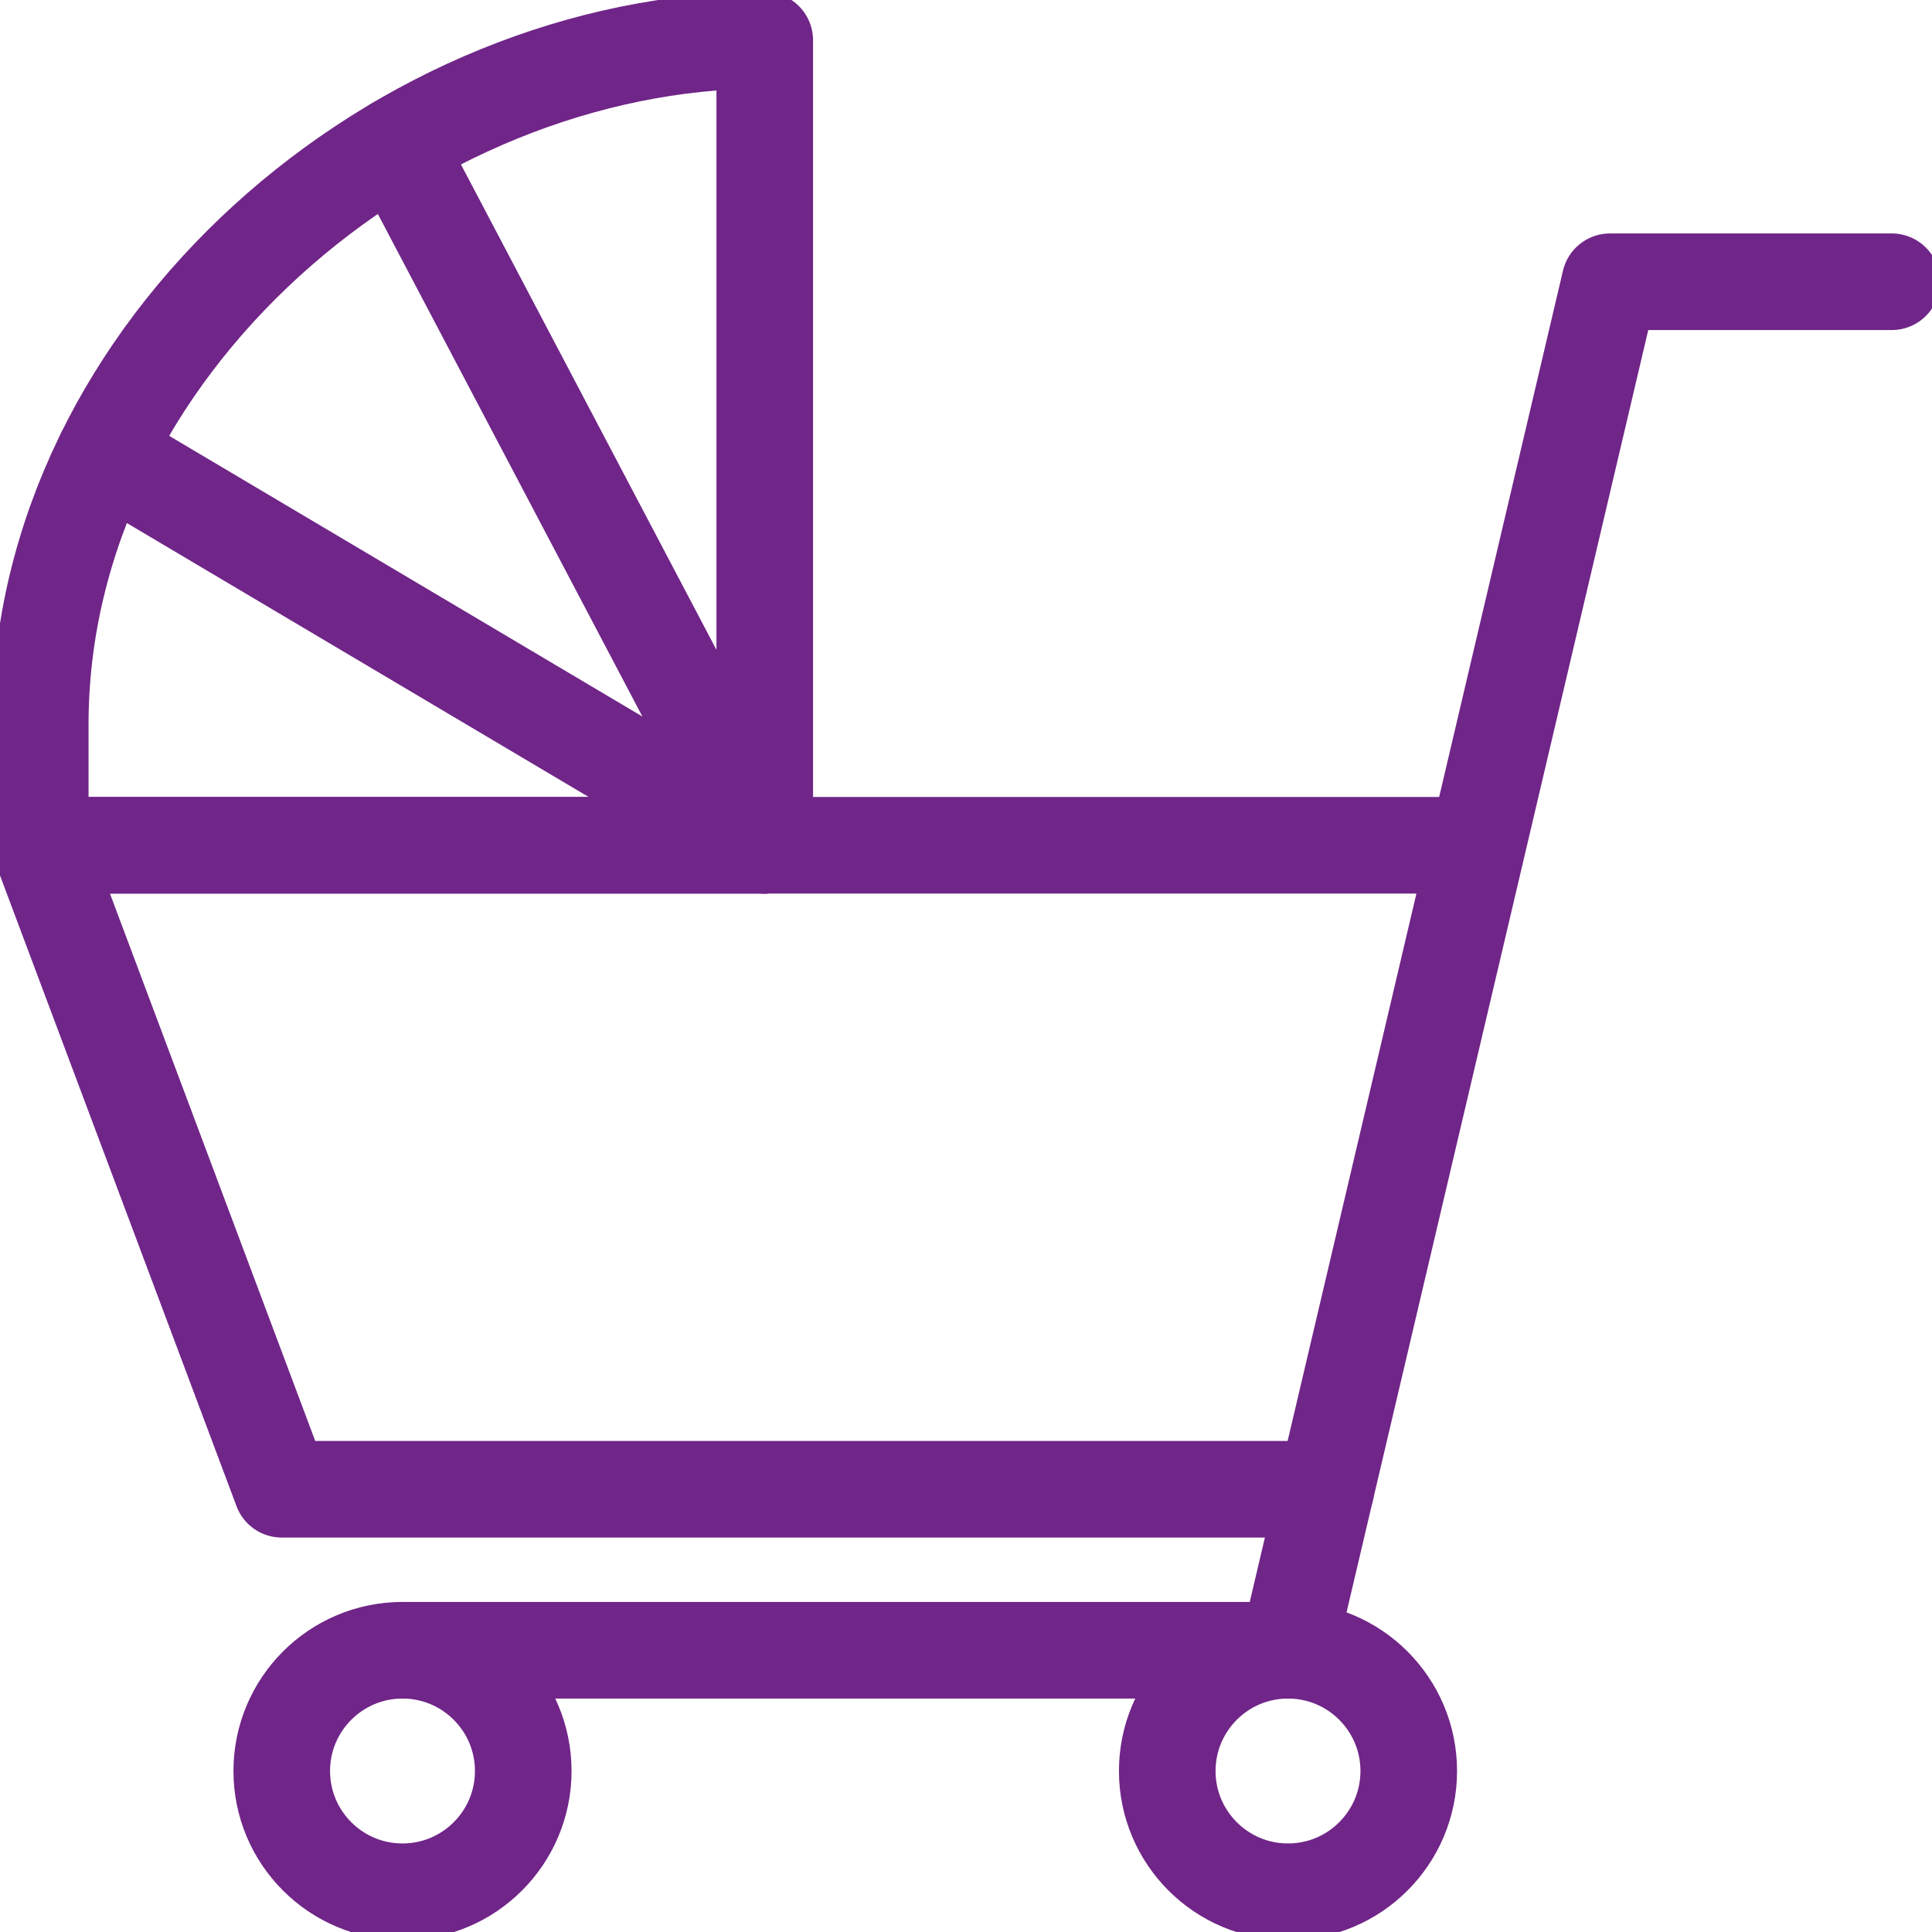 <svg xmlns="http://www.w3.org/2000/svg" width="24" height="24" viewBox="0 0 24 24" fill="none"><path d="M5 23.5C5.828 23.5 6.5 22.828 6.5 22C6.5 21.172 5.828 20.5 5 20.5C4.172 20.5 3.5 21.172 3.5 22C3.5 22.828 4.172 23.5 5 23.5Z" stroke="#702588" stroke-width="1.2" stroke-miterlimit="10" stroke-linecap="round" stroke-linejoin="round"></path><path d="M16 23.5C16.828 23.5 17.5 22.828 17.5 22C17.5 21.172 16.828 20.5 16 20.5C15.172 20.5 14.5 21.172 14.5 22C14.5 22.828 15.172 23.5 16 23.5Z" stroke="#702588" stroke-width="1.2" stroke-miterlimit="10" stroke-linecap="round" stroke-linejoin="round"></path><path d="M23.5 3.5H20L16 20.5H5" stroke="#702588" stroke-width="1.2" stroke-miterlimit="10" stroke-linecap="round" stroke-linejoin="round"></path><path d="M16.471 18.5H3.5L0.5 10.5H18.333" stroke="#702588" stroke-width="1.2" stroke-miterlimit="10" stroke-linecap="round" stroke-linejoin="round"></path><path d="M9.5 10.5V0.5C5 0.5 0.5 4.306 0.5 9V10.5H9.5Z" stroke="#702588" stroke-width="1.2" stroke-miterlimit="10" stroke-linecap="round" stroke-linejoin="round"></path><path d="M9.5 10.5L4.921 1.802" stroke="#702588" stroke-width="1.2" stroke-miterlimit="10" stroke-linecap="round" stroke-linejoin="round"></path><path d="M9.5 10.5L1.301 5.637" stroke="#702588" stroke-width="1.2" stroke-miterlimit="10" stroke-linecap="round" stroke-linejoin="round"></path></svg>